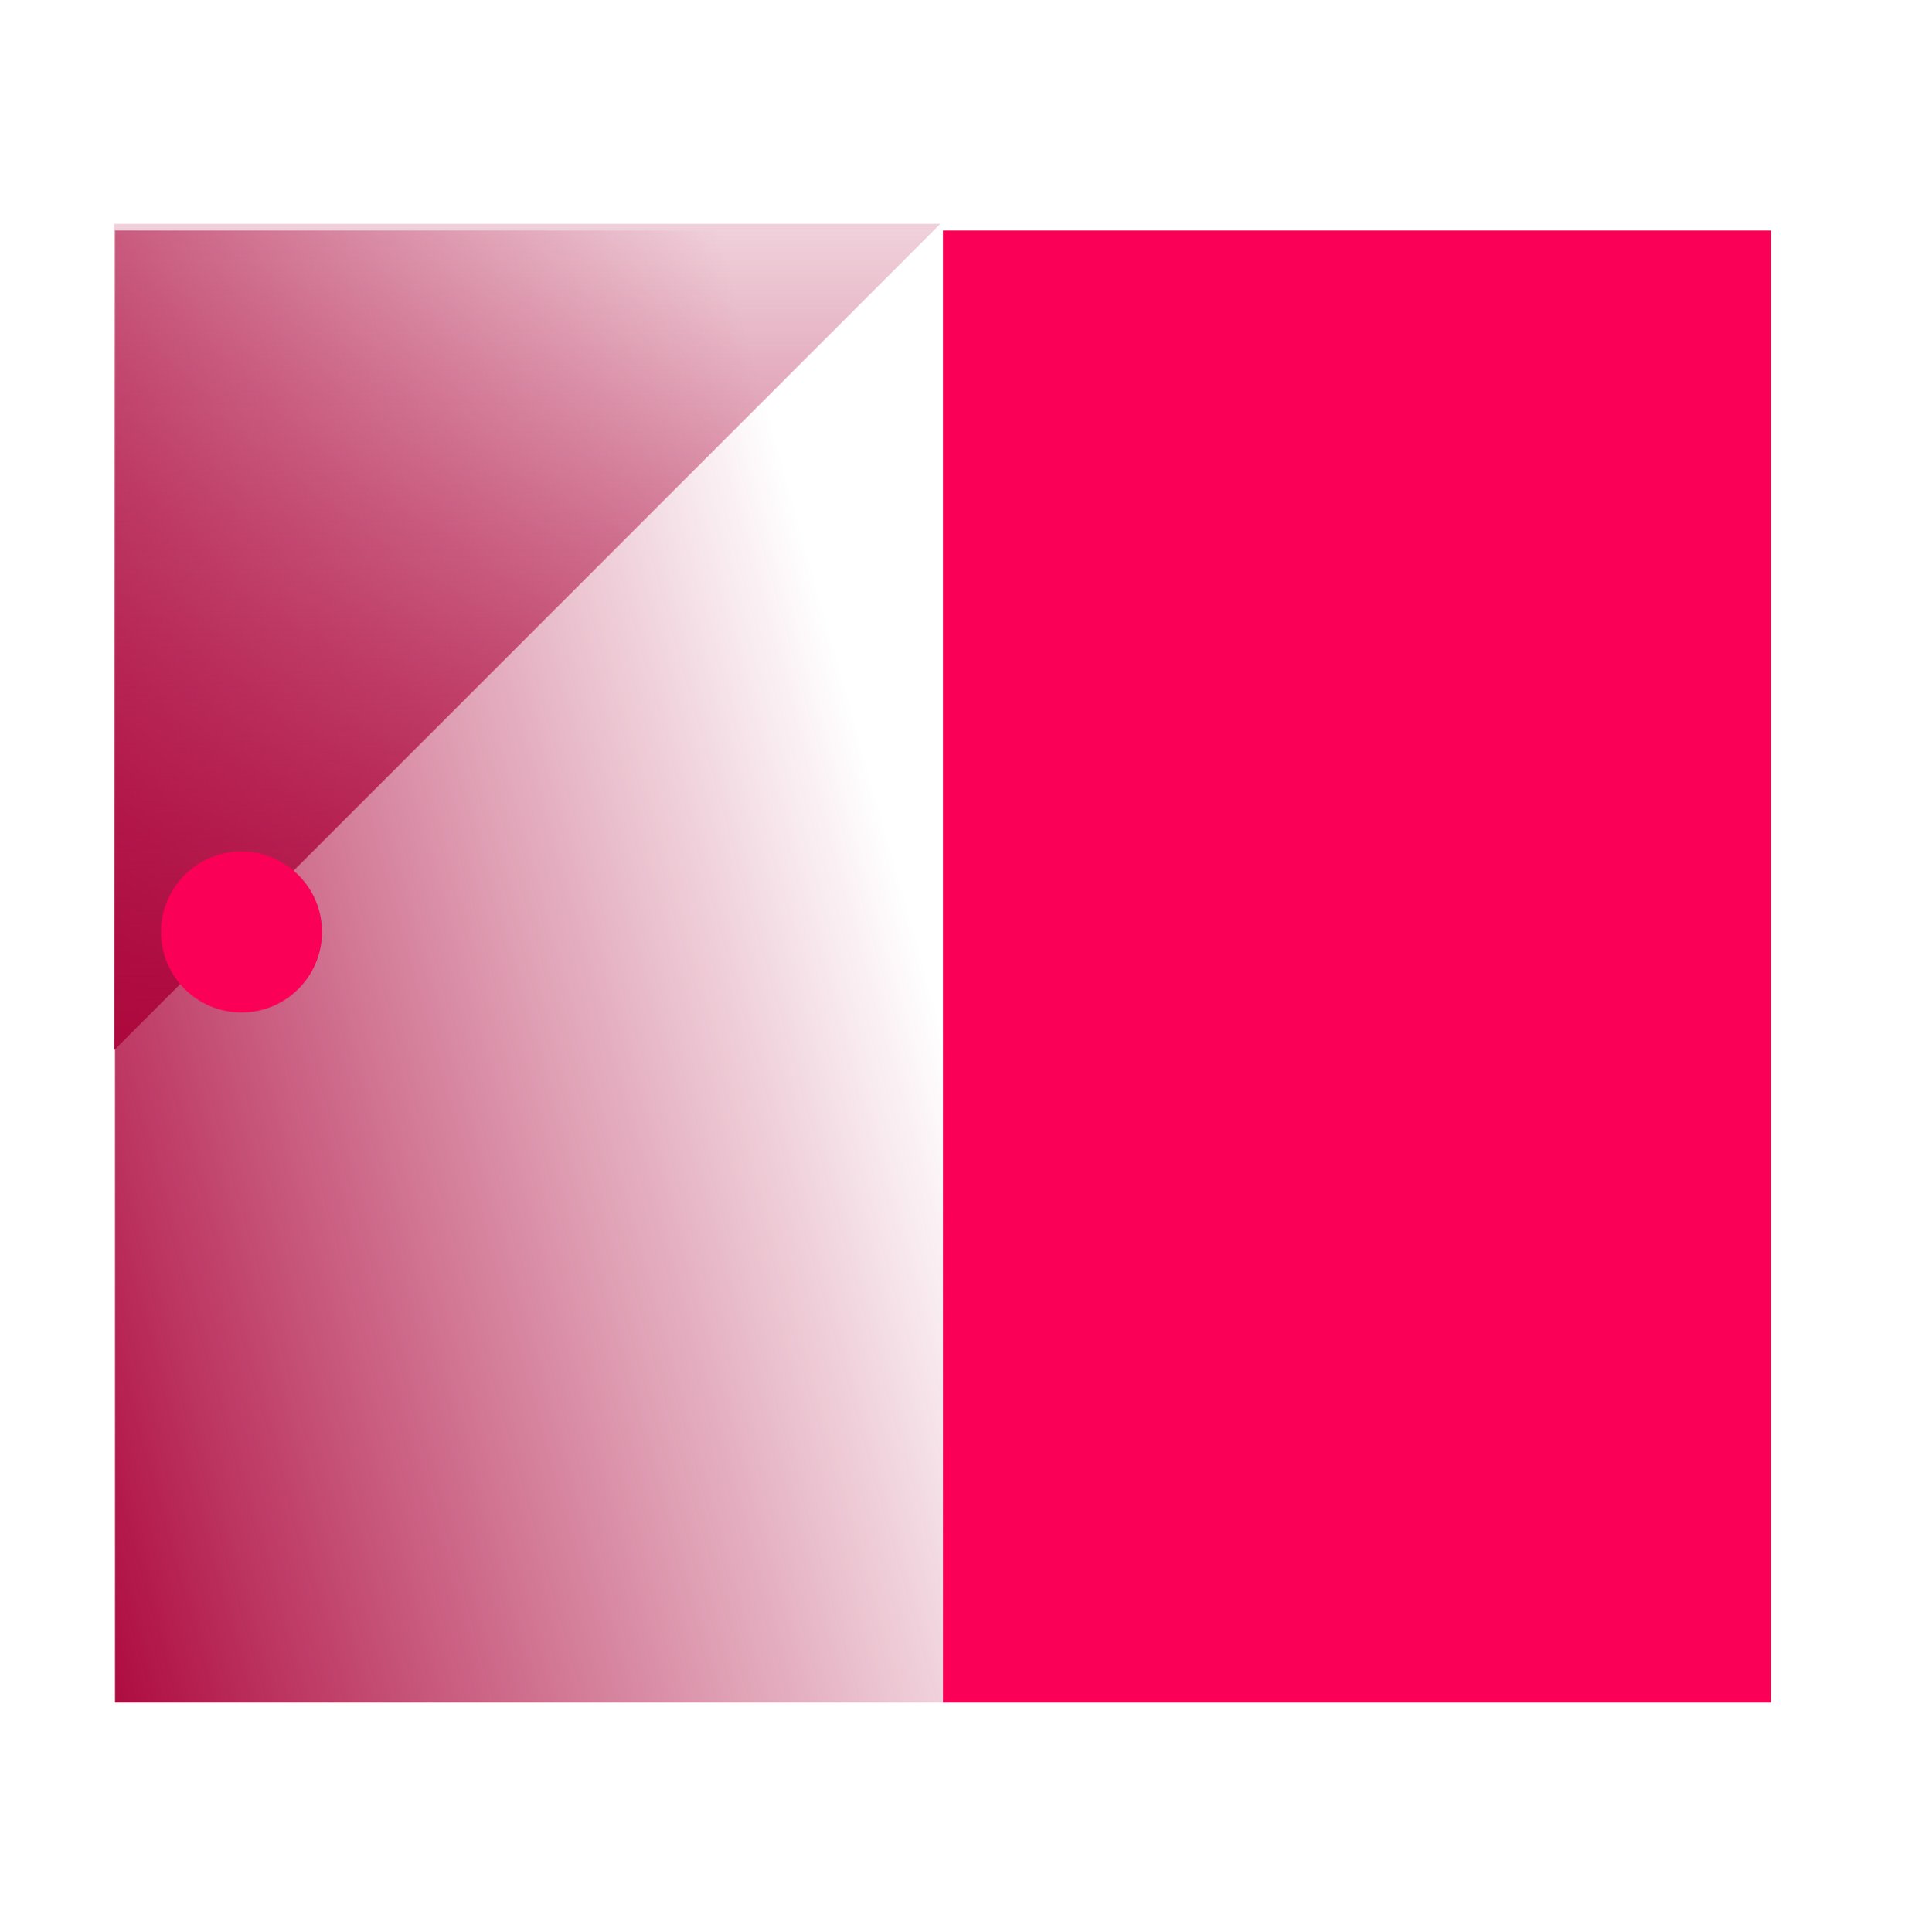 <svg width="83" height="84" viewBox="0 0 83 84" fill="none" xmlns="http://www.w3.org/2000/svg">
<rect x="5" y="10.02" width="36" height="64" fill="url(#paint0_linear_1252_5378)"/>
<path d="M4.962 9.733V45.658L40.887 9.733H4.962Z" fill="url(#paint1_linear_1252_5378)"/>
<rect x="41" y="10.02" width="36" height="64" fill="#FA0056"/>
<circle cx="10.5" cy="40.52" r="3.5" fill="#FA0056"/>
<defs>
<linearGradient id="paint0_linear_1252_5378" x1="31.31" y1="10.413" x2="-10.451" y2="22.159" gradientUnits="userSpaceOnUse">
<stop stop-color="#AD073D" stop-opacity="0"/>
<stop offset="1" stop-color="#AD073D"/>
</linearGradient>
<linearGradient id="paint1_linear_1252_5378" x1="13.365" y1="1.551" x2="13.365" y2="46.521" gradientUnits="userSpaceOnUse">
<stop stop-color="#AD073D" stop-opacity="0"/>
<stop offset="1" stop-color="#AD073D"/>
</linearGradient>
</defs>
</svg>
